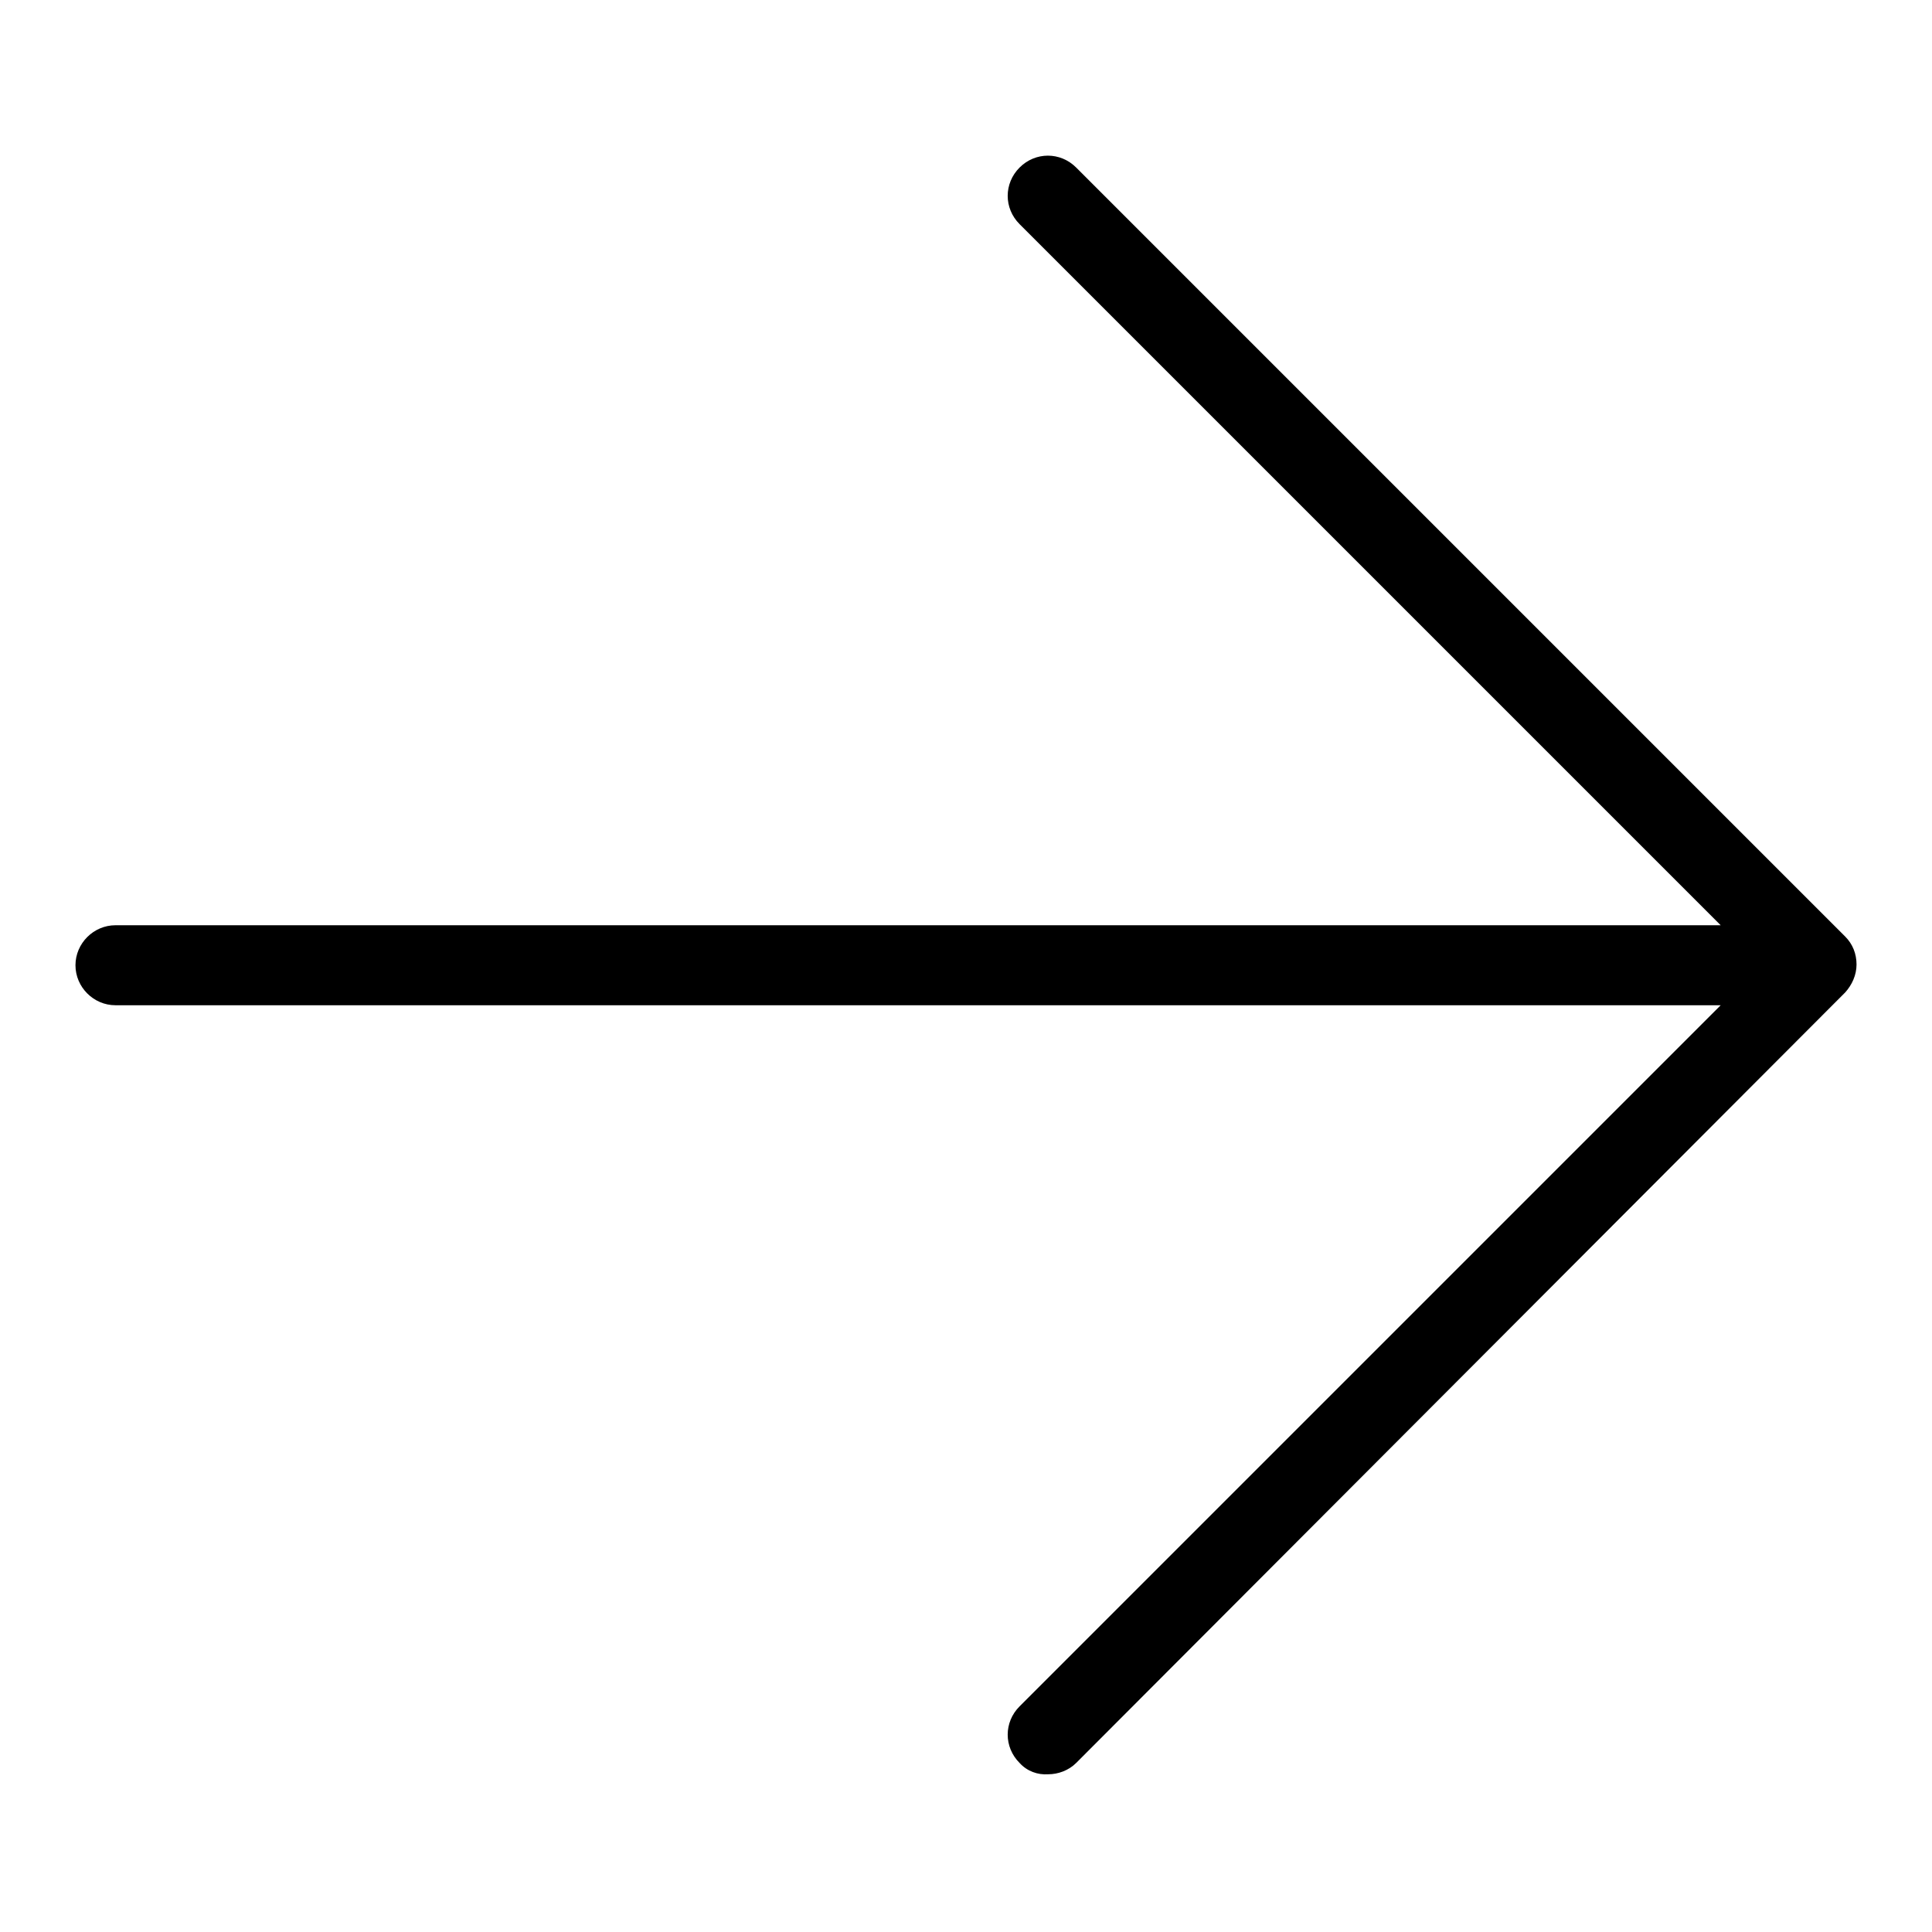 <?xml version="1.0" encoding="utf-8"?>
<!-- Svg Vector Icons : http://www.onlinewebfonts.com/icon -->
<!DOCTYPE svg PUBLIC "-//W3C//DTD SVG 1.1//EN" "http://www.w3.org/Graphics/SVG/1.1/DTD/svg11.dtd">
<svg version="1.1" xmlns="http://www.w3.org/2000/svg" xmlns:xlink="http://www.w3.org/1999/xlink" x="0px" y="0px" viewBox="0 0 256 256" enable-background="new 0 0 256 256" xml:space="preserve">
<g><g><path fill="#000000" d="M135.1,233.6c-2.1-2.1-2.1-5.4,0-7.5l92.9-92.9H15.3c-2.9,0-5.3-2.4-5.3-5.3s2.4-5.3,5.3-5.3H228l-92.9-92.9c-2.1-2.1-2.1-5.4,0-7.5c2.1-2.1,5.4-2.1,7.5,0l101.9,101.9c1,1,1.5,2.3,1.5,3.7c0,1.4-0.6,2.7-1.5,3.7L142.6,233.6c-1,1-2.4,1.5-3.7,1.5C137.5,235.2,136.1,234.7,135.1,233.6z"/></g></g>
</svg>